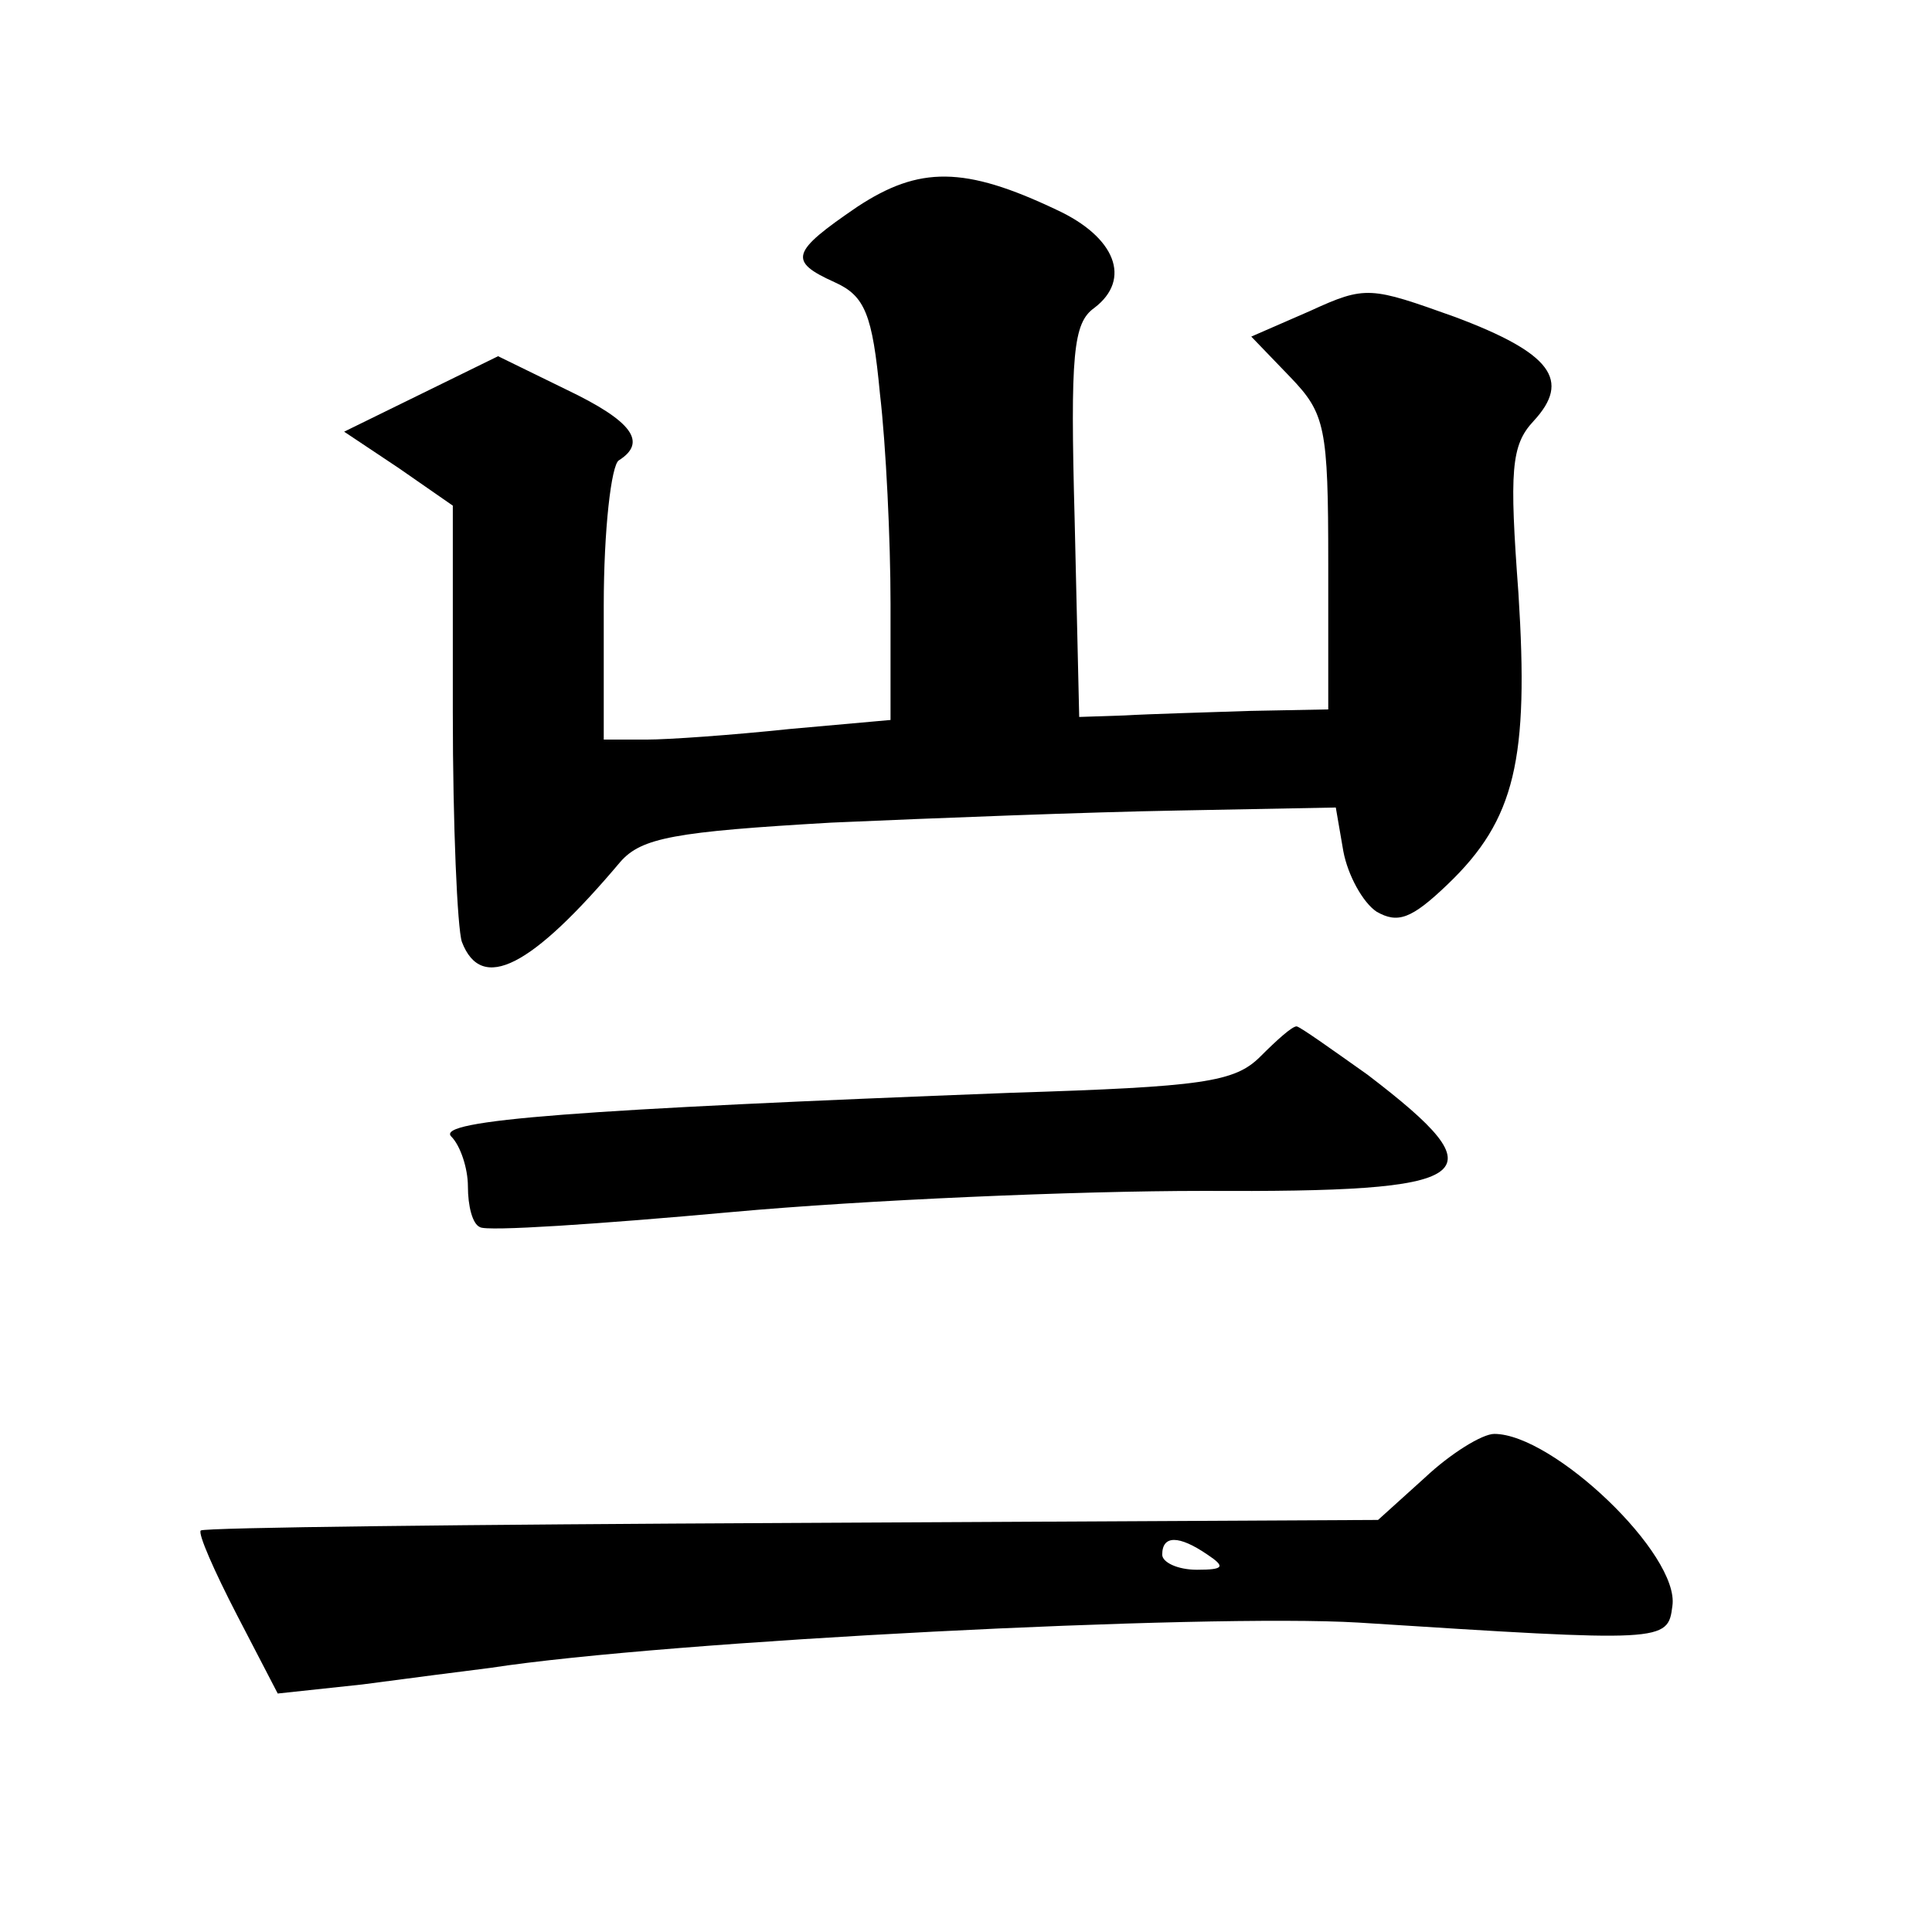 <?xml version="1.0" standalone="no"?>
<!DOCTYPE svg PUBLIC "-//W3C//DTD SVG 20010904//EN"
 "http://www.w3.org/TR/2001/REC-SVG-20010904/DTD/svg10.dtd">
<svg version="1.0" xmlns="http://www.w3.org/2000/svg"
 width="128pt" height="128pt" viewBox="0 0 128 128"
 preserveAspectRatio="xMidYMid meet">
<g transform="translate(0,128) scale(0.1,-0.1)"
fill="#0" stroke="none">
<path d="M568 1143 c-44 -30 -46 -36 -15 -50 20 -9 25 -21 30 -74 4 -34 7 -97 7
-139 l0 -77 -67 -6 c-38 -4 -80 -7 -95 -7 l-28 0 0 89 c0 50 5 93 10 96 19 12 9
26 -35 47 l-45 22 -51 -25 -51 -25 36 -24 36 -25 0 -137 c0 -75 3 -143 6 -152 13
-34 46 -17 105 53 14 16 36 20 140 26 68 3 171 7 229 8 l105 2 5 -29 c3 -16 13
-34 22 -40 14 -8 23 -5 47 18 45 43 54 83 47 193 -6 81 -5 98 10 114 25 27 12 45
-52 69 -56 20 -59 21 -96 4 l-39 -17 26 -27 c23 -24 25 -33 25 -123 l0 -97 -52
-1 c-29 -1 -66 -2 -83 -3 l-30 -1 -3 130 c-3 111 -1 131 13 141 25 19 14 47 -25
65 -61 29 -91 29 -132 2z M835 580 c-17 -17 -38 -20 -165 -24 -286 -11 -382 -18
-371 -29 6 -6 11 -21 11 -33 0 -13 3 -25 8 -27 4 -3 79 2 167 10 88 8 228 14 312
14 184 -1 198 9 109 77 -24 17 -45 32 -47 32 -3 0 -13 -9 -24 -20z M944 301 l-31
-28 -389 -2 c-213 -1 -389 -3 -391 -5 -2 -2 9 -27 24 -56 l27 -52 56 6 c30 4 69
9 85 11 117 18 474 36 575 30 203 -13 205 -13 208 11 5 34 -79 114 -118 114 -8
0 -29 -13 -46 -29z m-144 -51 c12 -8 11 -10 -7 -10 -13 0 -23 5 -23 10 0 13 11
13 30 0z"/>
</g>
</svg>
